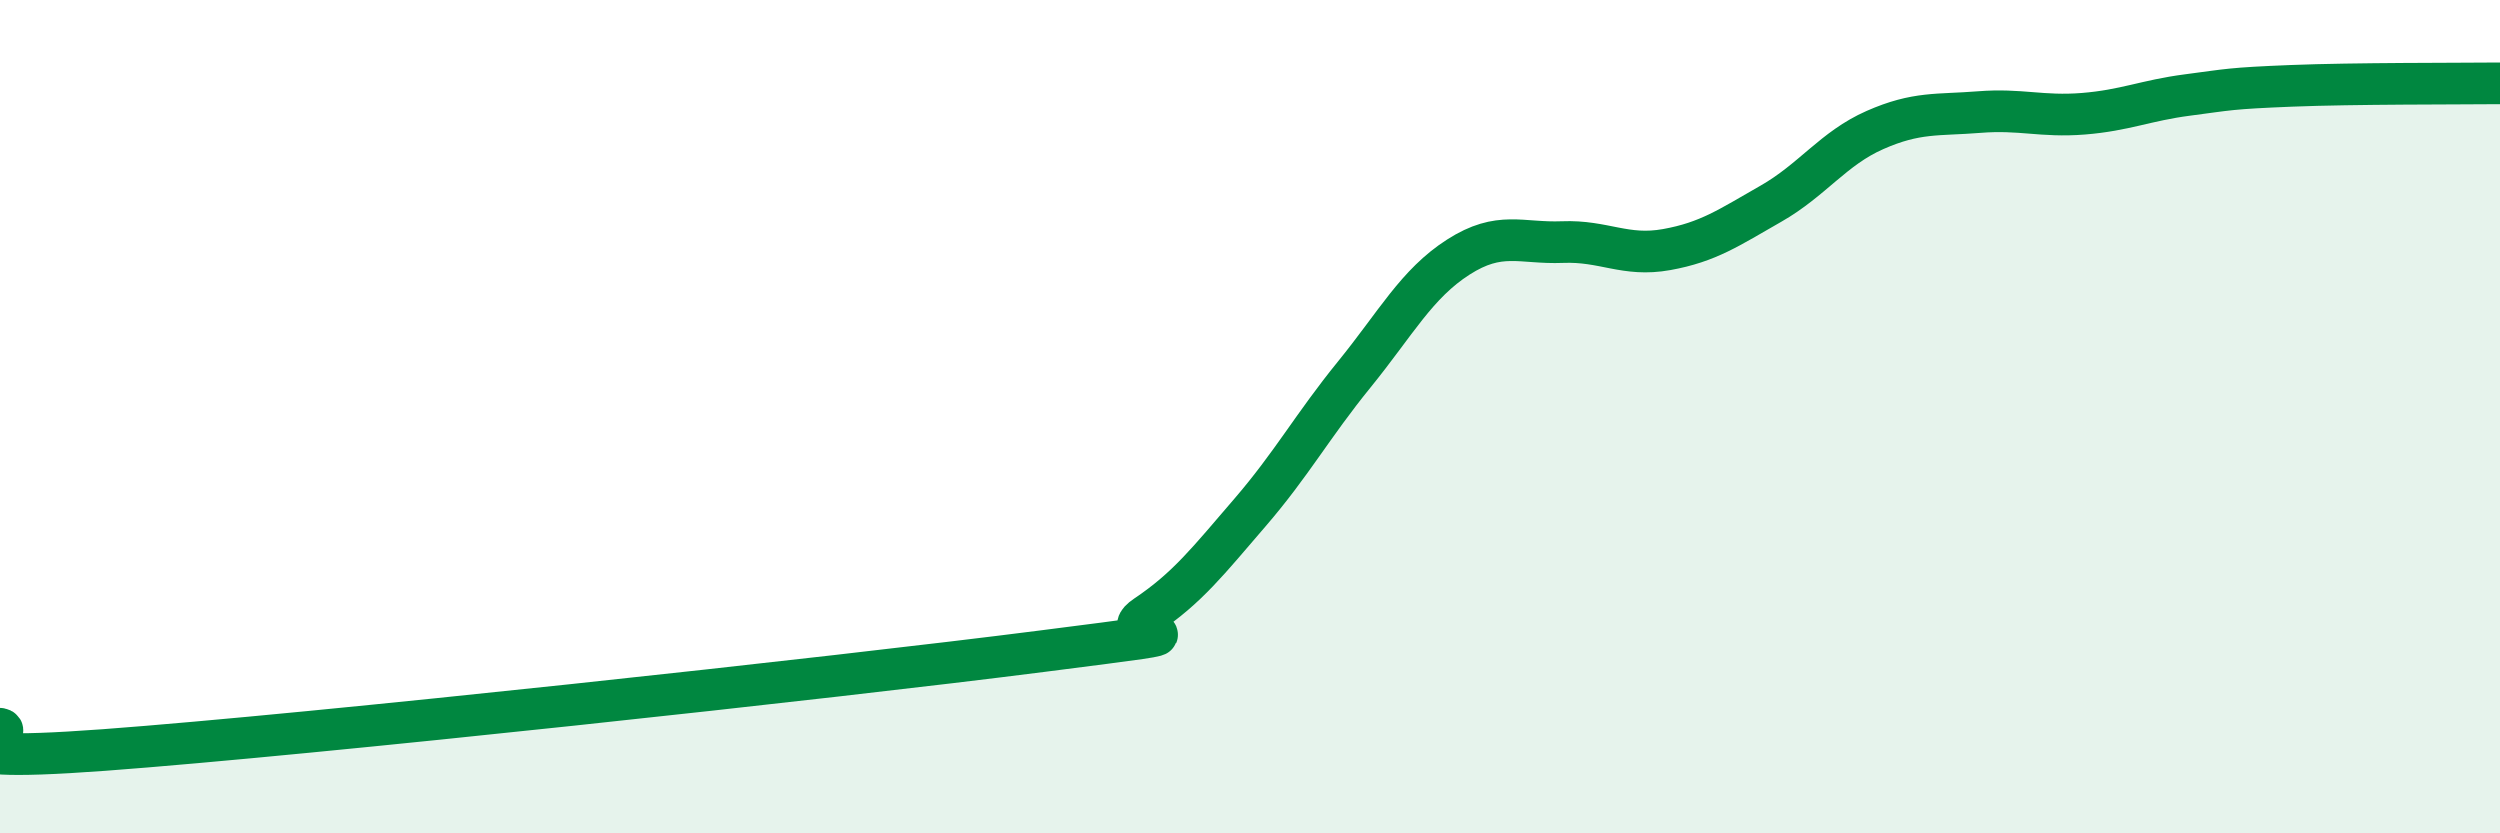 
    <svg width="60" height="20" viewBox="0 0 60 20" xmlns="http://www.w3.org/2000/svg">
      <path
        d="M 0,17.49 C 0.5,17.59 -2.5,18.37 2.5,18 C 7.5,17.63 20,16.27 25,15.63 C 30,14.99 26.5,15.45 27.5,14.78 C 28.5,14.11 29,13.46 30,12.3 C 31,11.14 31.5,10.22 32.5,8.99 C 33.5,7.76 34,6.81 35,6.17 C 36,5.53 36.5,5.85 37.5,5.81 C 38.5,5.77 39,6.17 40,5.99 C 41,5.81 41.5,5.46 42.5,4.89 C 43.5,4.32 44,3.56 45,3.12 C 46,2.68 46.5,2.77 47.5,2.69 C 48.5,2.61 49,2.81 50,2.73 C 51,2.65 51.5,2.41 52.5,2.28 C 53.5,2.15 53.5,2.12 55,2.06 C 56.5,2 59,2.01 60,2L60 20L0 20Z"
        fill="#008740"
        opacity="0.1"
        stroke-linecap="round"
        stroke-linejoin="round"
      />
      <path
        d="M 0,17.49 C 0.5,17.59 -2.5,18.37 2.5,18 C 7.5,17.63 20,16.27 25,15.63 C 30,14.99 26.5,15.45 27.5,14.78 C 28.5,14.11 29,13.46 30,12.3 C 31,11.14 31.5,10.22 32.5,8.99 C 33.5,7.76 34,6.81 35,6.17 C 36,5.53 36.5,5.85 37.5,5.81 C 38.5,5.77 39,6.17 40,5.99 C 41,5.81 41.5,5.46 42.5,4.89 C 43.5,4.32 44,3.56 45,3.12 C 46,2.68 46.5,2.77 47.5,2.69 C 48.5,2.61 49,2.81 50,2.73 C 51,2.65 51.5,2.41 52.5,2.28 C 53.5,2.15 53.5,2.12 55,2.06 C 56.5,2 59,2.01 60,2"
        stroke="#008740"
        stroke-width="1"
        fill="none"
        stroke-linecap="round"
        stroke-linejoin="round"
      />
    </svg>
  